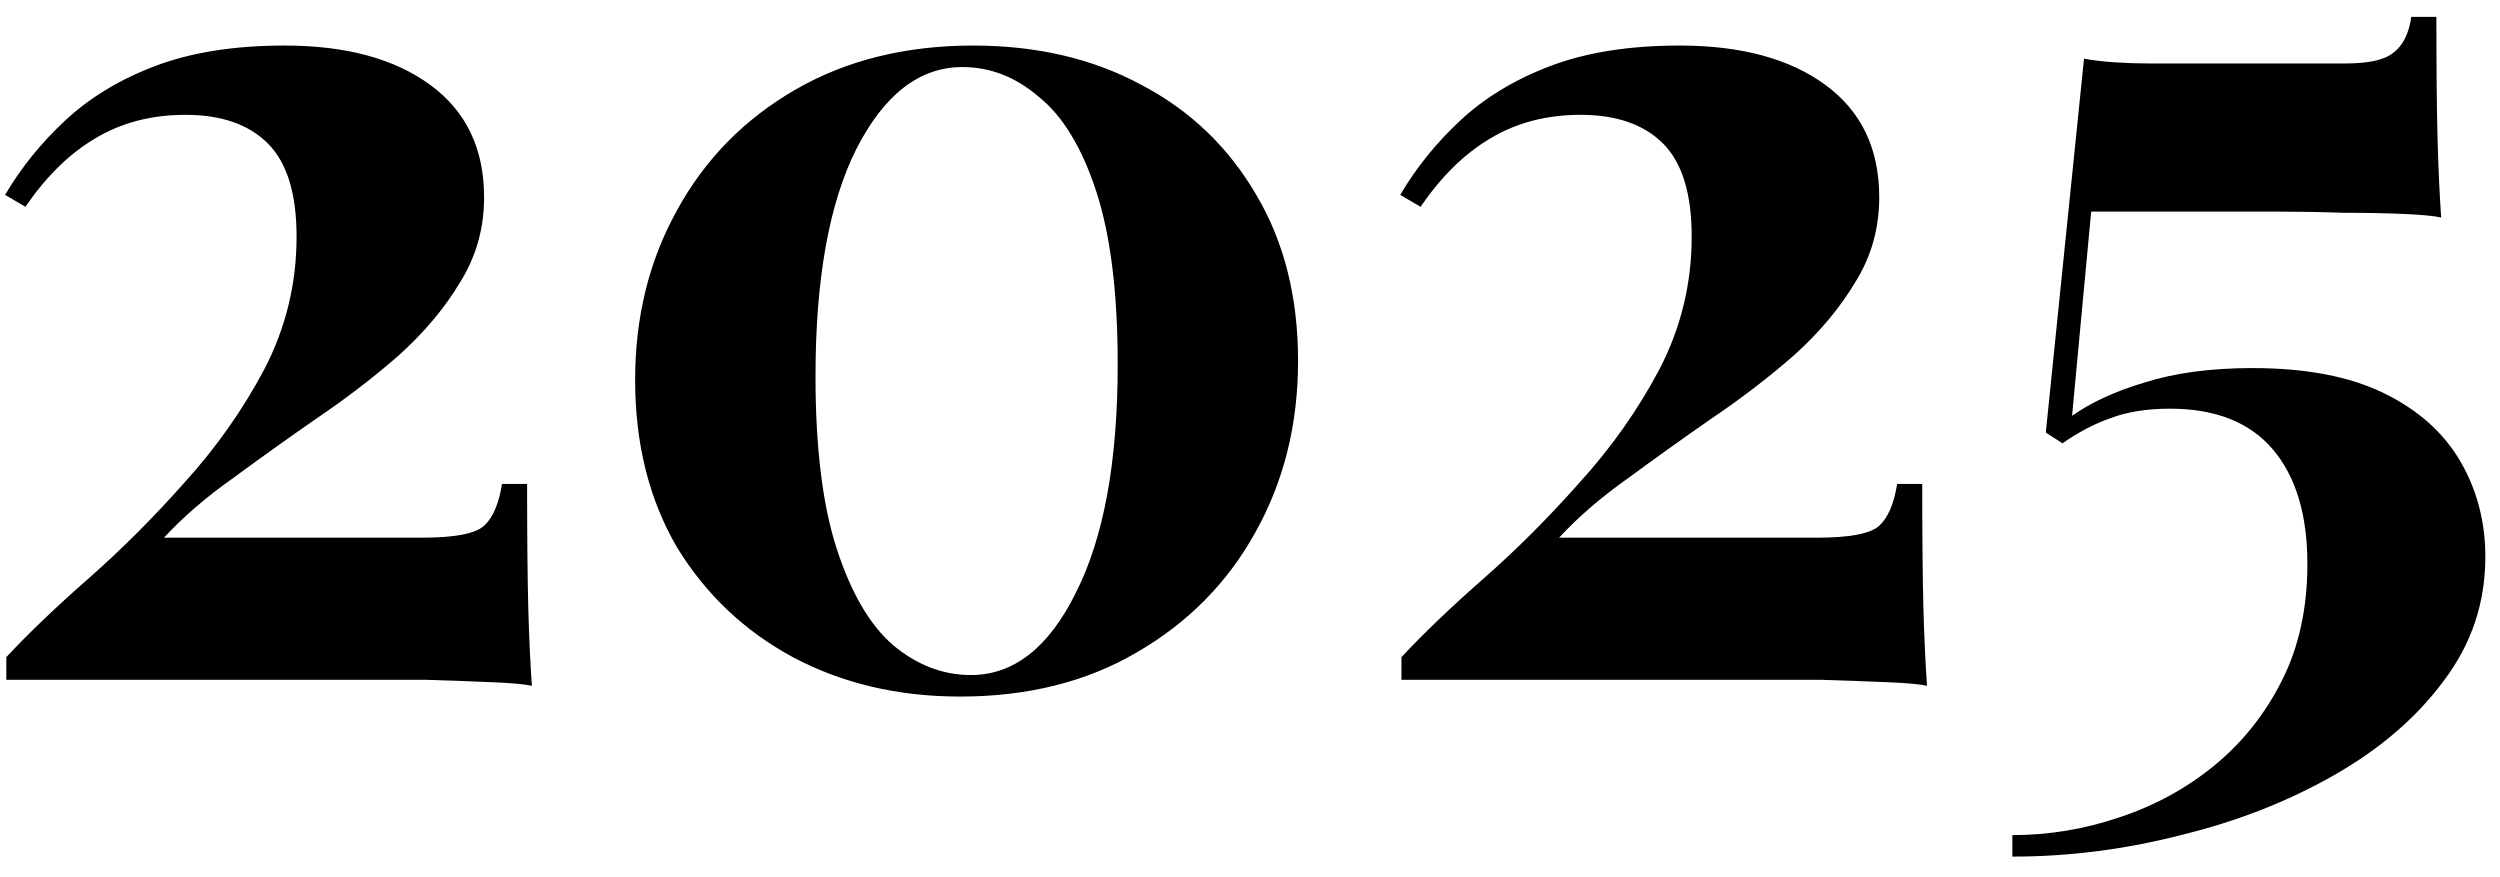 <?xml version="1.0" encoding="UTF-8"?> <svg xmlns="http://www.w3.org/2000/svg" width="114" height="40" viewBox="0 0 114 40" fill="none"><path d="M12.979 2.077C15.775 2.077 17.99 2.676 19.624 3.875C21.258 5.073 22.075 6.78 22.075 8.995C22.075 10.411 21.712 11.7 20.986 12.862C20.296 14.024 19.37 15.131 18.208 16.184C17.046 17.201 15.793 18.163 14.45 19.071C13.142 19.979 11.871 20.887 10.637 21.795C9.402 22.666 8.349 23.574 7.478 24.518H19.243C20.732 24.518 21.676 24.337 22.075 23.974C22.475 23.61 22.747 22.975 22.892 22.067H24.036C24.036 24.5 24.054 26.388 24.09 27.732C24.127 29.075 24.181 30.256 24.254 31.272C23.927 31.2 23.328 31.145 22.456 31.109C21.585 31.073 20.586 31.036 19.461 31C18.335 31 17.227 31 16.138 31H0.288V29.965C1.304 28.876 2.557 27.677 4.046 26.37C5.535 25.063 6.987 23.61 8.404 22.013C9.856 20.415 11.072 18.69 12.053 16.838C13.033 14.95 13.524 12.934 13.524 10.792C13.524 8.831 13.088 7.415 12.216 6.544C11.345 5.672 10.092 5.236 8.458 5.236C6.897 5.236 5.517 5.599 4.318 6.326C3.156 7.016 2.103 8.051 1.159 9.43L0.233 8.886C0.959 7.651 1.867 6.525 2.957 5.509C4.082 4.456 5.462 3.62 7.096 3.003C8.73 2.386 10.691 2.077 12.979 2.077ZM44.377 2.077C47.282 2.077 49.842 2.676 52.057 3.875C54.272 5.037 56.015 6.707 57.286 8.886C58.557 11.028 59.192 13.552 59.192 16.457C59.192 19.362 58.539 21.976 57.231 24.3C55.96 26.588 54.163 28.404 51.839 29.747C49.551 31.091 46.864 31.763 43.778 31.763C40.945 31.763 38.403 31.163 36.152 29.965C33.937 28.767 32.176 27.096 30.869 24.954C29.598 22.775 28.962 20.233 28.962 17.328C28.962 14.46 29.598 11.882 30.869 9.594C32.139 7.27 33.937 5.436 36.261 4.092C38.585 2.749 41.29 2.077 44.377 2.077ZM43.886 3.058C41.926 3.058 40.31 4.31 39.039 6.816C37.804 9.285 37.187 12.735 37.187 17.165C37.187 20.433 37.514 23.066 38.167 25.063C38.821 27.06 39.674 28.513 40.727 29.42C41.817 30.328 42.997 30.782 44.268 30.782C46.229 30.782 47.826 29.529 49.061 27.024C50.332 24.518 50.967 21.05 50.967 16.62C50.967 13.352 50.641 10.72 49.987 8.722C49.333 6.725 48.462 5.291 47.373 4.419C46.319 3.511 45.157 3.058 43.886 3.058ZM76.597 2.077C79.393 2.077 81.608 2.676 83.242 3.875C84.876 5.073 85.693 6.78 85.693 8.995C85.693 10.411 85.33 11.7 84.604 12.862C83.914 14.024 82.988 15.131 81.826 16.184C80.664 17.201 79.411 18.163 78.067 19.071C76.76 19.979 75.489 20.887 74.254 21.795C73.02 22.666 71.967 23.574 71.095 24.518H82.861C84.349 24.518 85.293 24.337 85.693 23.974C86.092 23.61 86.365 22.975 86.51 22.067H87.654C87.654 24.5 87.672 26.388 87.708 27.732C87.745 29.075 87.799 30.256 87.872 31.272C87.545 31.2 86.946 31.145 86.074 31.109C85.203 31.073 84.204 31.036 83.078 31C81.953 31 80.845 31 79.756 31H63.906V29.965C64.922 28.876 66.175 27.677 67.664 26.37C69.153 25.063 70.605 23.61 72.021 22.013C73.474 20.415 74.69 18.69 75.671 16.838C76.651 14.95 77.141 12.934 77.141 10.792C77.141 8.831 76.706 7.415 75.834 6.544C74.963 5.672 73.71 5.236 72.076 5.236C70.514 5.236 69.135 5.599 67.936 6.326C66.774 7.016 65.721 8.051 64.777 9.43L63.851 8.886C64.577 7.651 65.485 6.525 66.574 5.509C67.7 4.456 69.08 3.62 70.714 3.003C72.348 2.386 74.309 2.077 76.597 2.077ZM111.099 0.77C111.099 3.166 111.117 5.037 111.154 6.38C111.19 7.687 111.244 8.868 111.317 9.921C111.027 9.848 110.464 9.794 109.629 9.757C108.83 9.721 107.904 9.703 106.851 9.703C105.798 9.666 104.763 9.648 103.746 9.648H95.358L94.486 18.962C95.358 18.345 96.465 17.837 97.809 17.437C99.189 17.002 100.823 16.784 102.711 16.784C105.144 16.784 107.141 17.165 108.703 17.927C110.264 18.69 111.426 19.725 112.189 21.032C112.951 22.34 113.332 23.792 113.332 25.39C113.332 27.496 112.697 29.384 111.426 31.055C110.191 32.725 108.521 34.159 106.415 35.358C104.309 36.556 101.985 37.464 99.443 38.081C96.901 38.735 94.341 39.061 91.763 39.061V38.081C93.433 38.081 95.067 37.809 96.665 37.264C98.299 36.719 99.751 35.92 101.022 34.867C102.293 33.814 103.31 32.525 104.073 31C104.835 29.475 105.217 27.714 105.217 25.716C105.217 23.465 104.69 21.722 103.637 20.488C102.584 19.253 101.022 18.636 98.953 18.636C97.9 18.636 96.992 18.781 96.229 19.071C95.503 19.326 94.777 19.707 94.05 20.215L93.288 19.725L95.031 2.676C95.43 2.749 95.884 2.803 96.393 2.84C96.937 2.876 97.464 2.894 97.972 2.894H106.96C108.013 2.894 108.739 2.731 109.138 2.404C109.574 2.077 109.846 1.532 109.955 0.77H111.099Z" fill="black"></path></svg> 